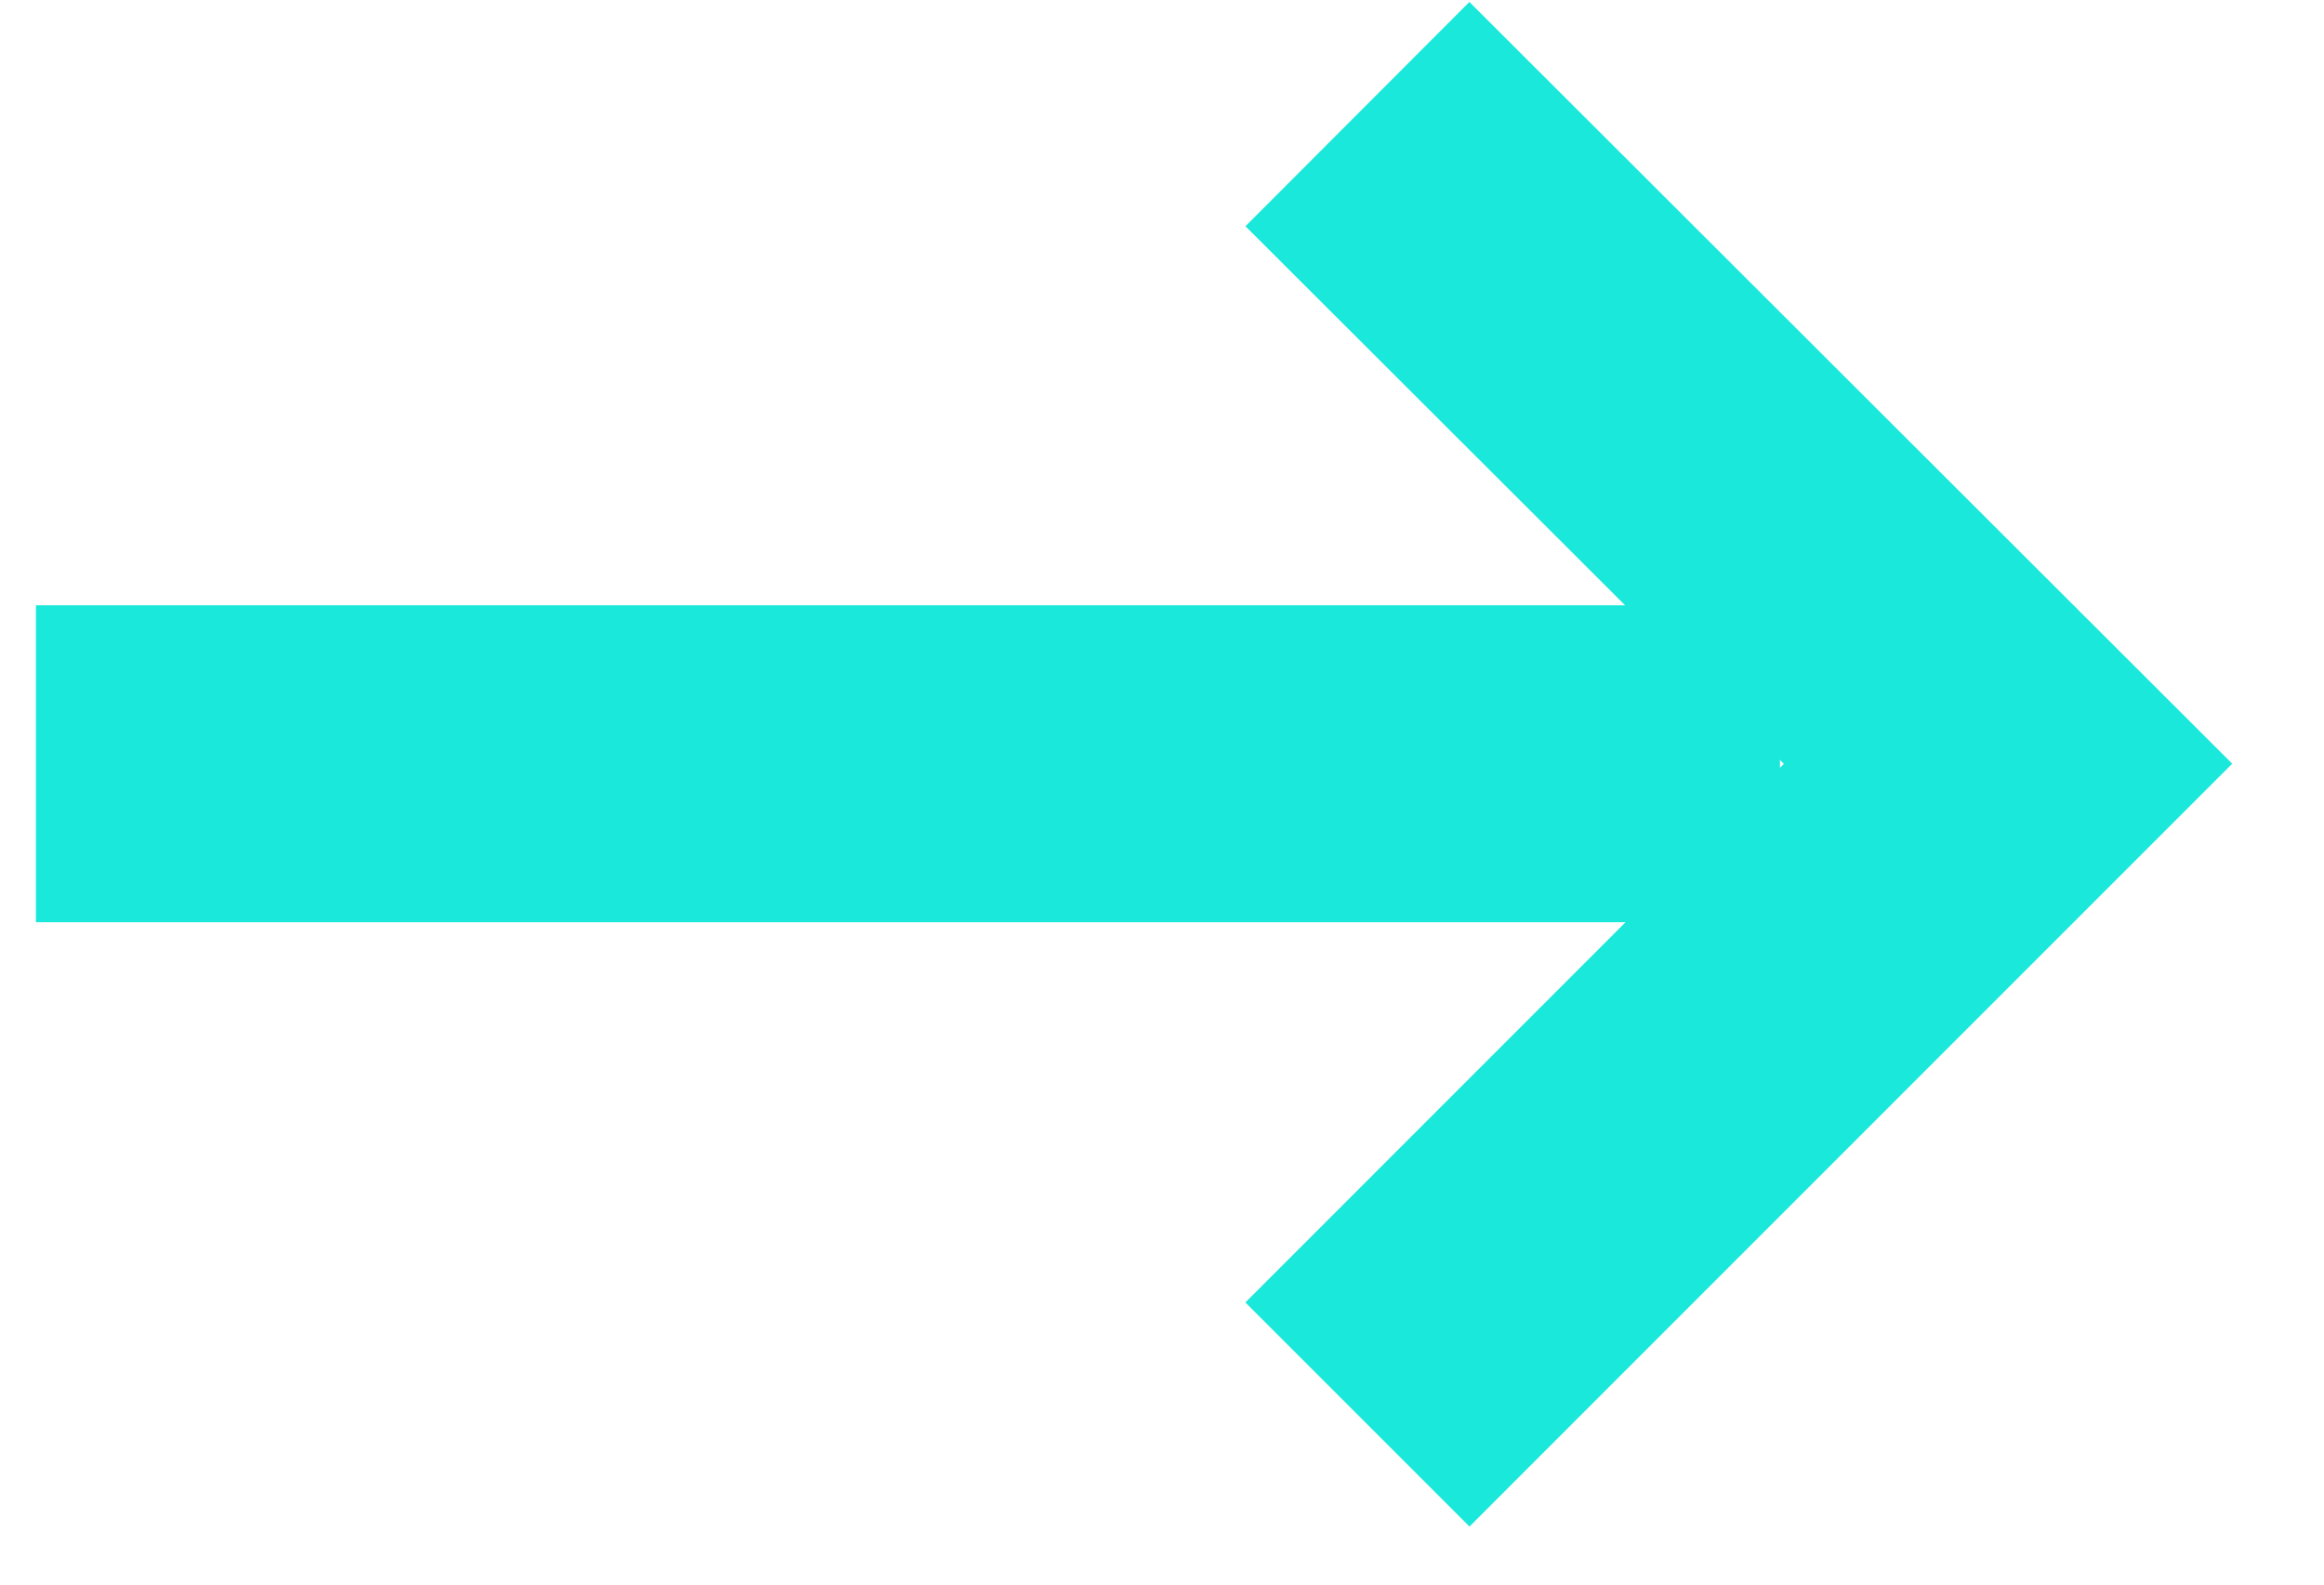 <svg width="22" height="15" viewBox="0 0 22 15" fill="none" xmlns="http://www.w3.org/2000/svg">
<g id="Group">
<path id="Vector" d="M0.34 7.23H16.85" stroke="#19E8DA" stroke-width="3" stroke-miterlimit="10"/>
<path id="Vector_2" d="M12.85 1.08L19.009 7.23L12.85 13.39" stroke="#19E8DA" stroke-width="3" stroke-miterlimit="10"/>
</g>
</svg>

